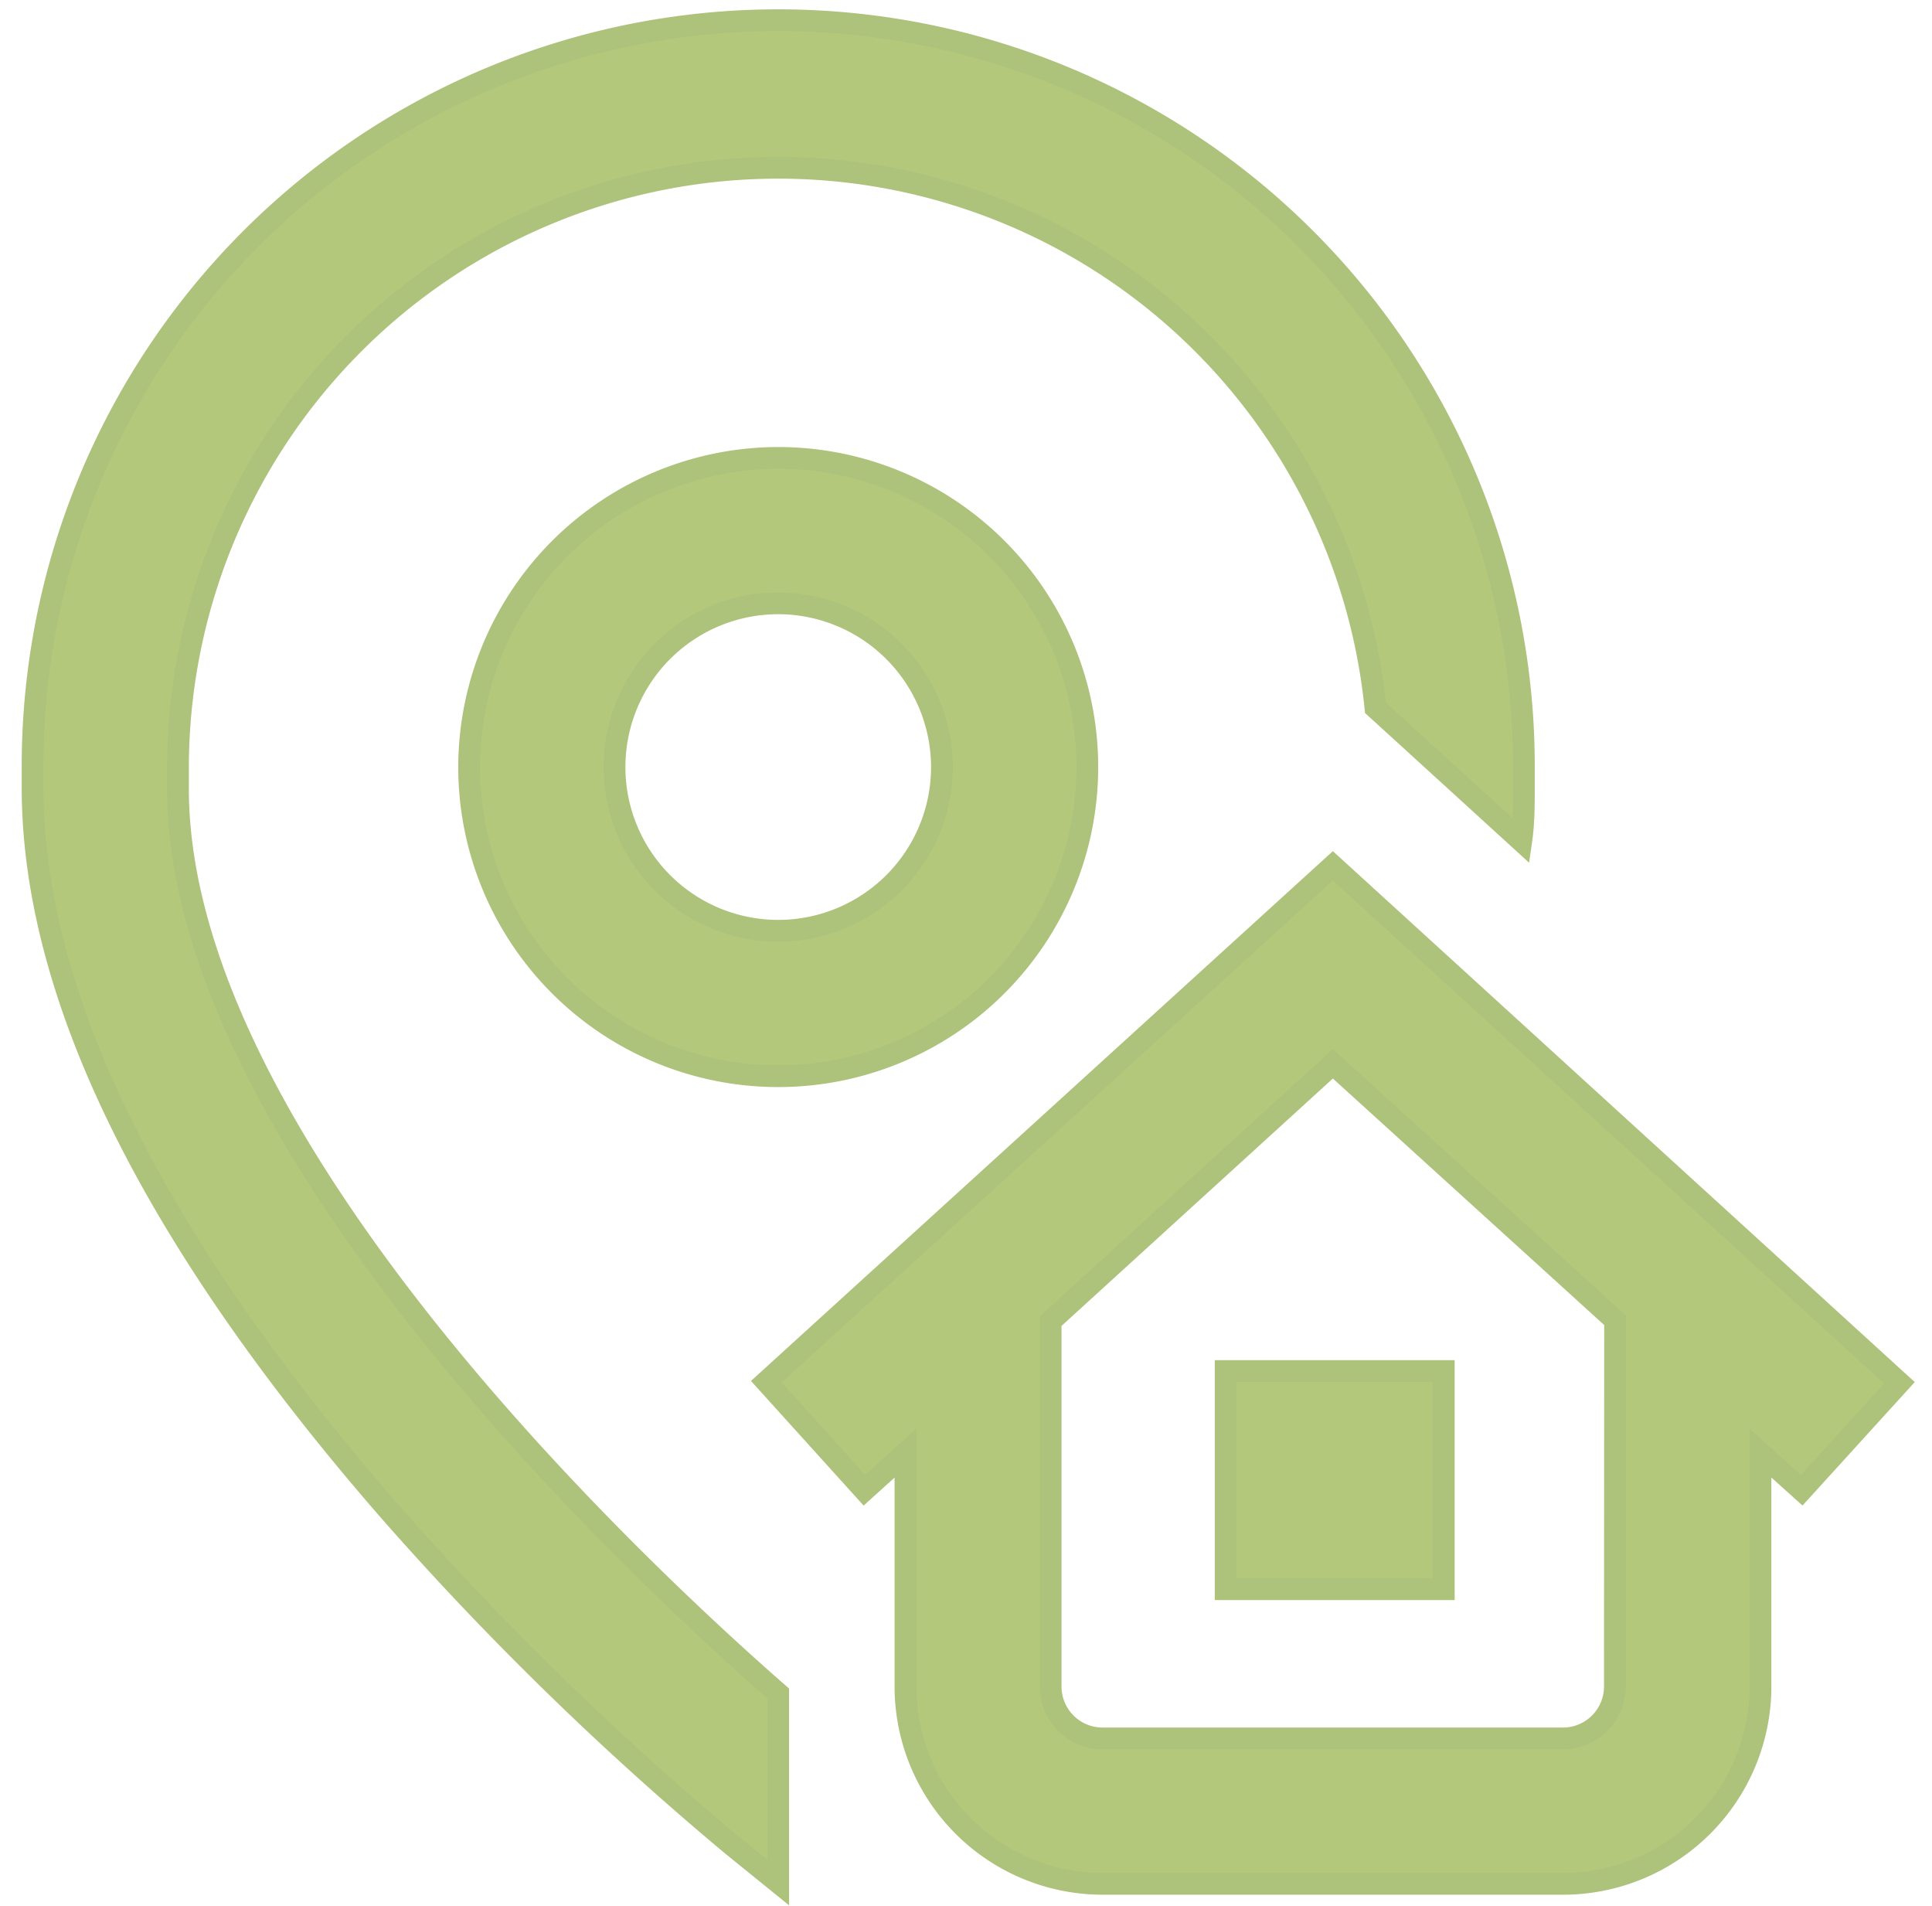 <svg id="Capa_1" data-name="Capa 1" xmlns="http://www.w3.org/2000/svg" viewBox="0 0 89 87.79"><title>icon-miami</title><path d="M35.85,78v8.71L33.74,85A142.42,142.42,0,0,1,17.82,69.46C7,57,1.5,45.86,1.5,36.28v-1a34.35,34.35,0,0,1,68.7,0v1c0,.8,0,1.62-.12,2.45L63.36,32.6A27.65,27.65,0,0,0,8.2,35.33v1C8.2,52.47,29.06,72.06,35.85,78ZM56.46,73.2H66.51V63.15H56.46ZM35.85,21.09A14.24,14.24,0,1,1,21.61,35.33,14.26,14.26,0,0,1,35.85,21.09Zm0,6.7a7.54,7.54,0,1,0,7.54,7.54,7.55,7.55,0,0,0-7.54-7.54ZM83,68.64,81.1,66.93V77.68A9.1,9.1,0,0,1,72,86.77H50.79a9.09,9.09,0,0,1-9.08-9.09V66.93l-1.89,1.71-4.52-5L61.4,39.88,87.5,63.69ZM74.4,60.81,61.4,49l-13,11.85V77.68a2.39,2.39,0,0,0,2.38,2.39H72a2.39,2.39,0,0,0,2.39-2.39Zm0,0" style="fill:#b3c87a;stroke:#adc27a;stroke-miterlimit:10"/></svg>